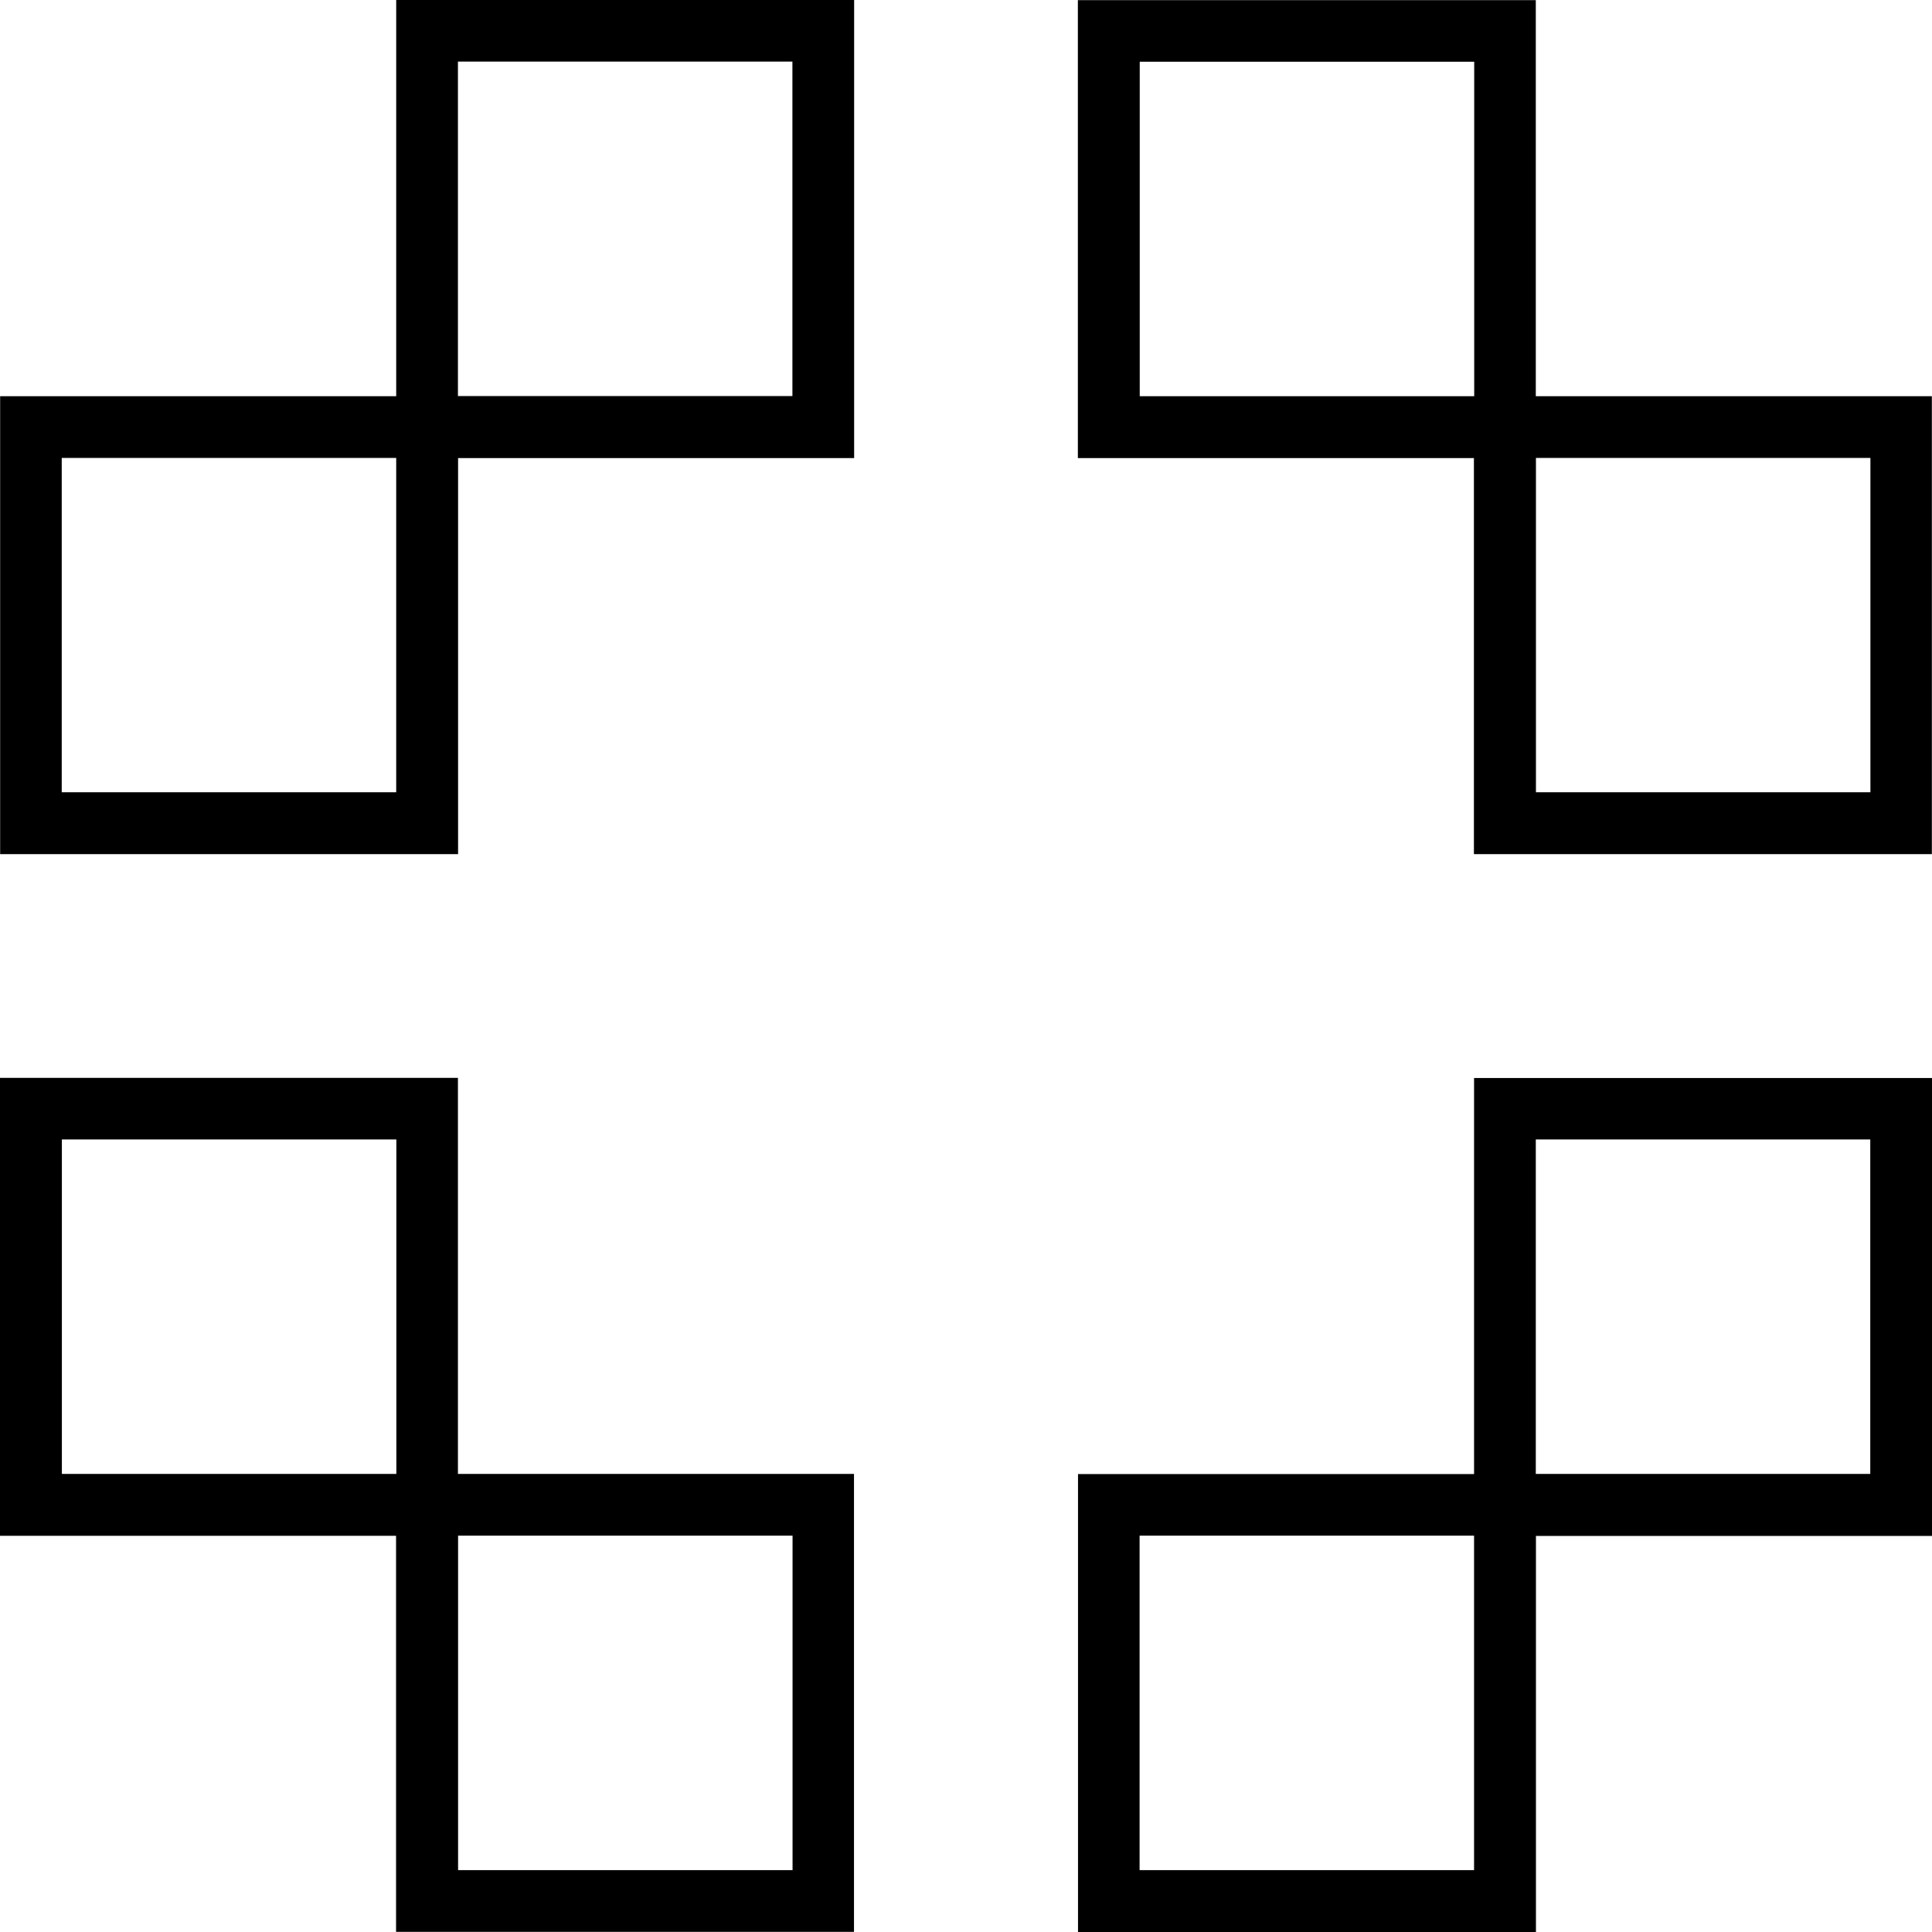 <svg xmlns="http://www.w3.org/2000/svg" width="40" height="40" viewBox="0 0 40 40"><g transform="translate(-222.637 -66.96)" style="isolation:isolate"><path d="M230.84,75.163h-8.2v9.481h9.481v-8.2h8.2V66.96H230.84Zm0,8.2h-6.925V76.441h6.925Zm1.278-15.128h6.925v6.925h-6.925Z"/><path d="M232.118,274.283h-9.481v9.481h8.2v8.2h9.481v-9.481h-8.2Zm-8.2,8.2v-6.925h6.925v6.925Zm15.128,1.278v6.925h-6.925v-6.925Z" transform="translate(0 -185.007)"/><path d="M439.442,75.163v-8.2h-9.481v9.481h8.2v8.2h9.481V75.163Zm-8.2,0V68.238h6.925v6.925Zm15.128,8.2h-6.925V76.441h6.925Z" transform="translate(-185.008)"/><path d="M438.164,282.486h-8.2v9.481h9.481v-8.2h8.2v-9.481h-9.481Zm0,8.2h-6.925v-6.925h6.925Zm1.278-15.128h6.925v6.925h-6.925Z" transform="translate(-185.008 -185.007)"/></g></svg>